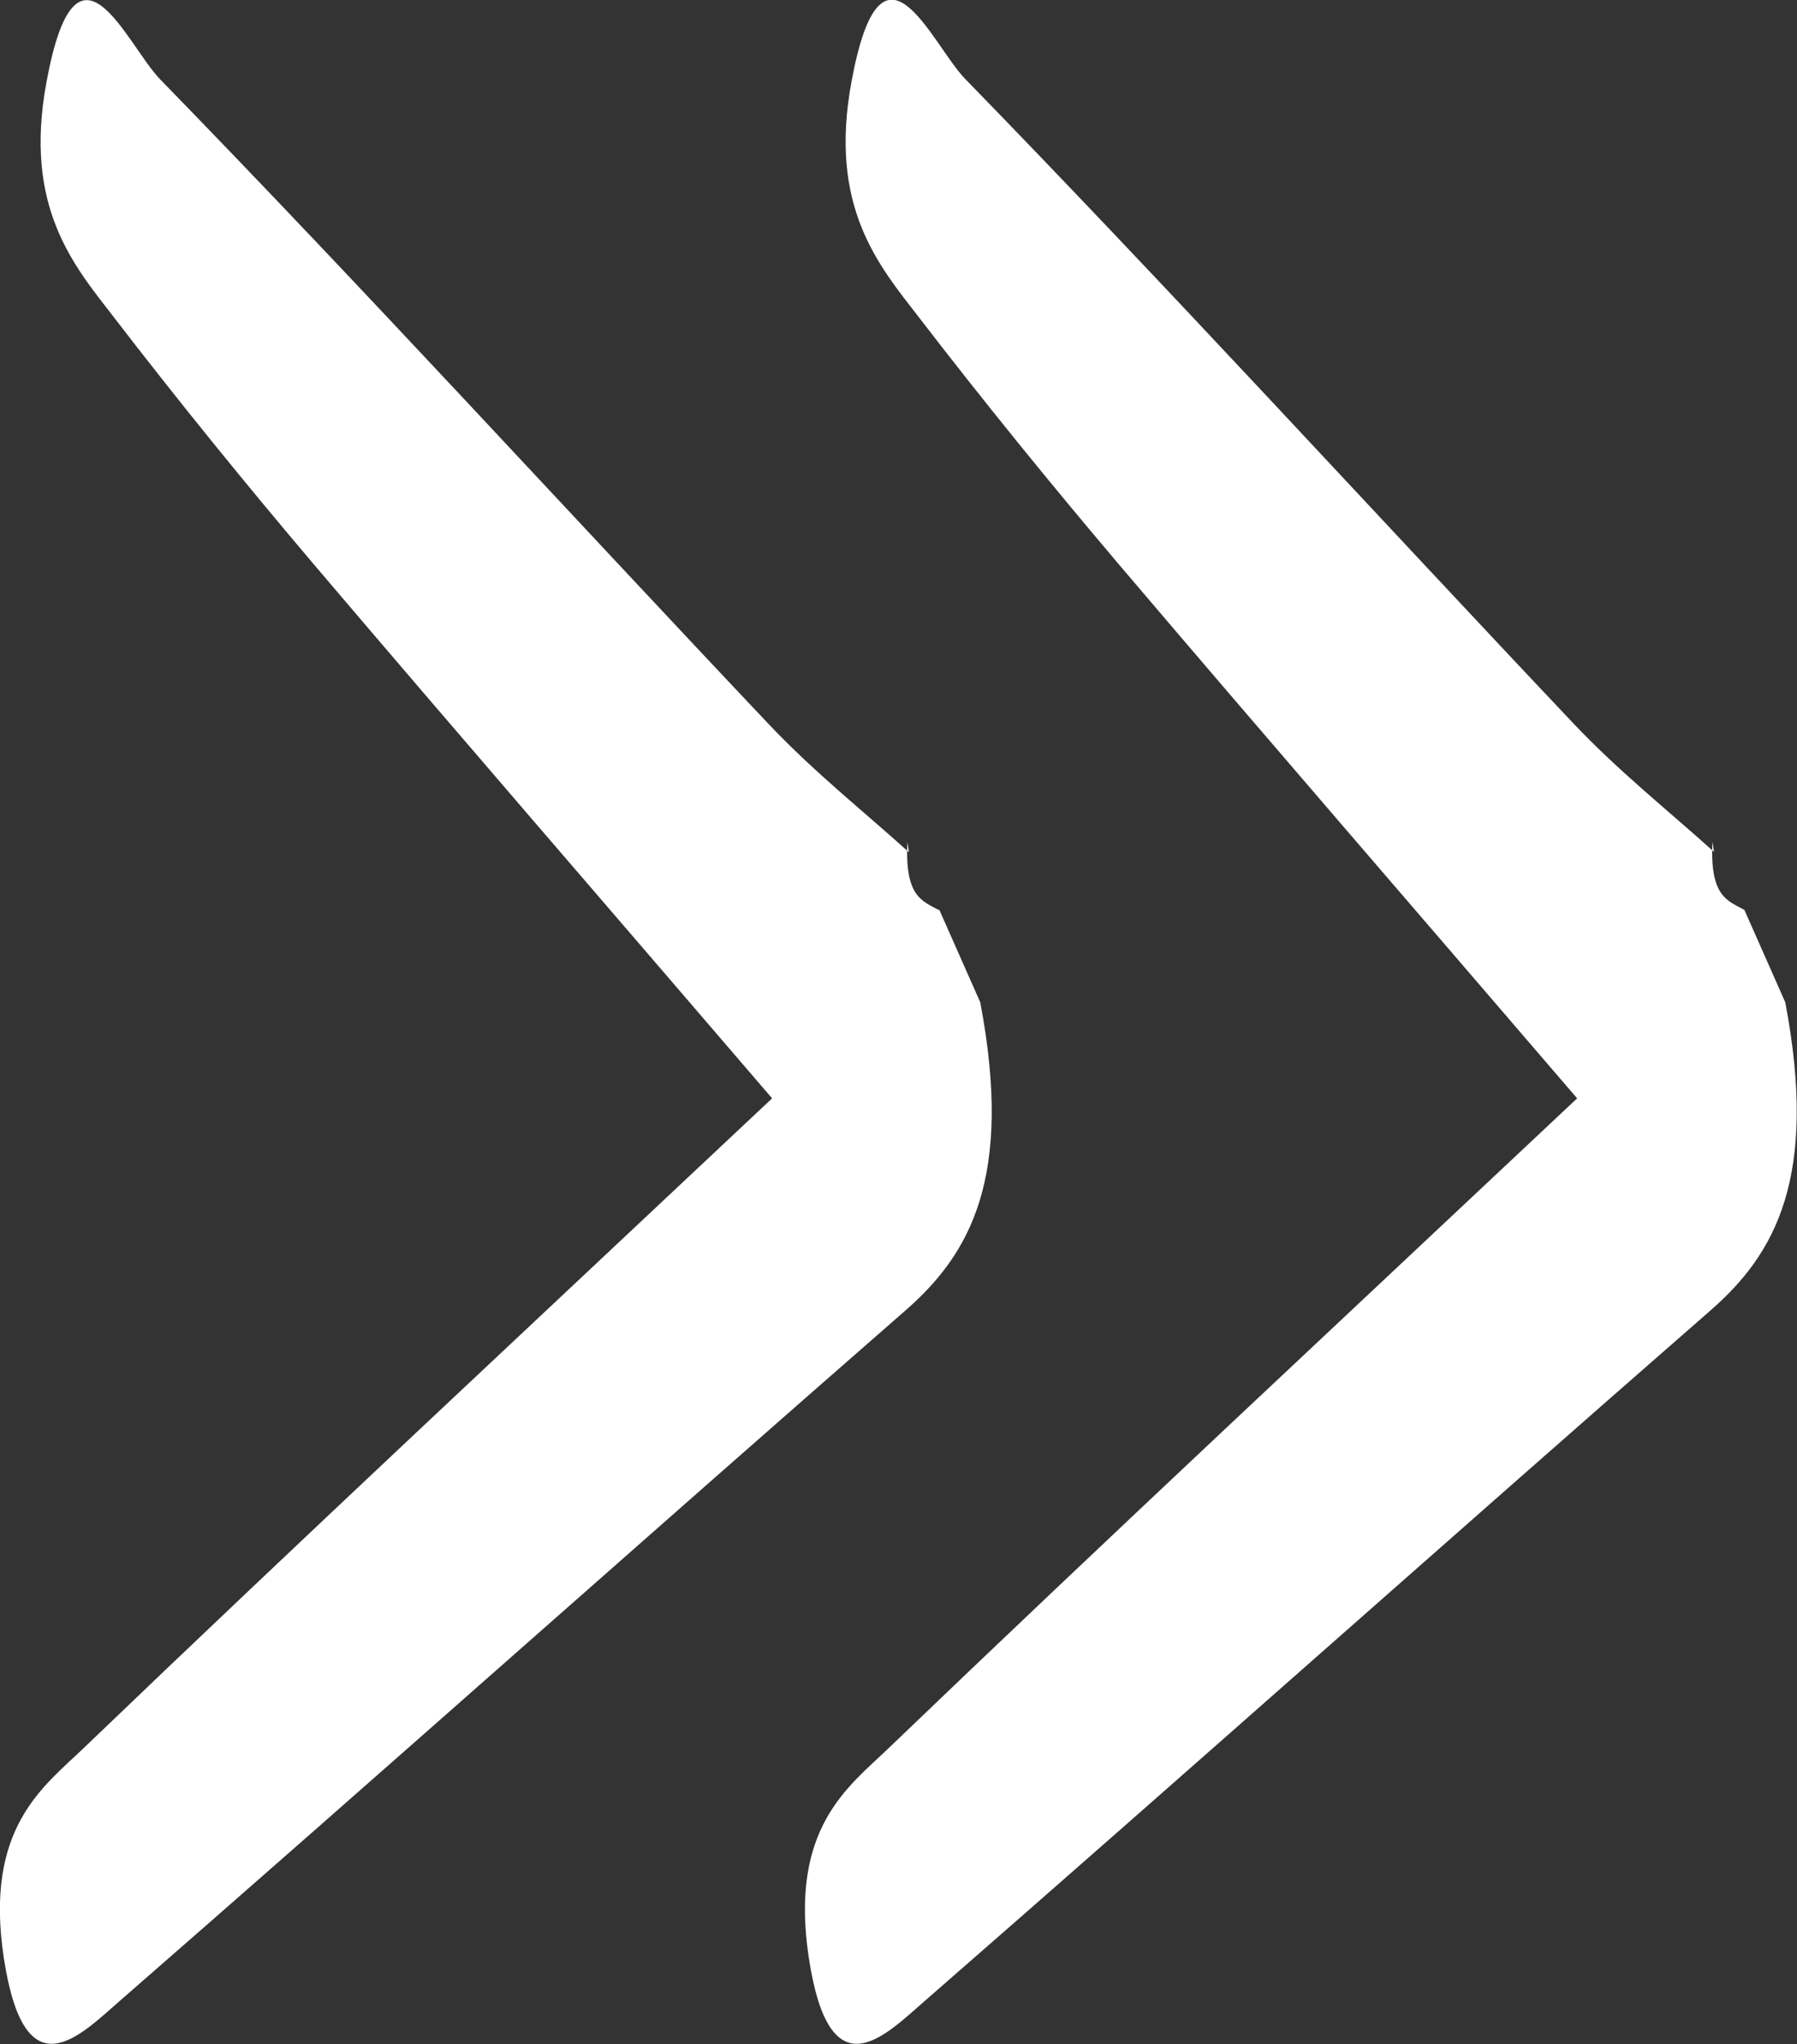 <?xml version="1.0" encoding="UTF-8"?> <svg xmlns="http://www.w3.org/2000/svg" width="51" height="58" viewBox="0 0 51 58" fill="none"><rect x="0" y="0" width="51" height="58" fill="#333333" stroke="none"/> <g clip-path="url(#clip0_80_183)"> <path d="M26.652 25.802C27.045 26.682 27.429 27.562 27.821 28.442C28.764 33.418 27.533 35.588 25.683 37.196C18.265 43.673 10.865 50.267 3.447 56.733C2.269 57.753 0.698 59.455 0.105 55.536C-0.445 51.863 1.23 50.701 2.365 49.61C8.613 43.614 14.888 37.771 21.913 31.165C17.14 25.603 13.021 20.851 8.919 16.028C6.999 13.764 5.088 11.417 3.212 8.976C2.086 7.521 0.663 5.867 1.318 2.335C2.173 -2.312 3.578 1.255 4.547 2.253C10.341 8.202 16.066 14.467 21.826 20.557C23.118 21.919 24.47 22.986 25.797 24.183L25.753 23.901C25.674 25.462 26.189 25.568 26.652 25.826V25.802Z" fill="white"></path> <path d="M49.499 25.802C49.892 26.682 50.276 27.562 50.668 28.442C51.611 33.418 50.38 35.588 48.53 37.196C41.112 43.673 33.712 50.267 26.294 56.733C25.116 57.753 23.545 59.455 22.952 55.536C22.402 51.863 24.078 50.701 25.212 49.61C31.46 43.614 37.735 37.771 44.76 31.165C39.987 25.603 35.867 20.851 31.766 16.028C29.846 13.764 27.935 11.417 26.058 8.976C24.933 7.521 23.51 5.867 24.165 2.323C25.02 -2.323 26.425 1.244 27.394 2.241C33.188 8.19 38.913 14.456 44.673 20.546C45.965 21.907 47.317 22.974 48.644 24.171L48.6 23.89C48.522 25.45 49.036 25.556 49.499 25.814V25.802Z" fill="white"></path> </g> <defs> <clipPath id="clip0_80_183"> <rect width="51" height="58" fill="white"></rect> </clipPath> </defs> </svg> 
